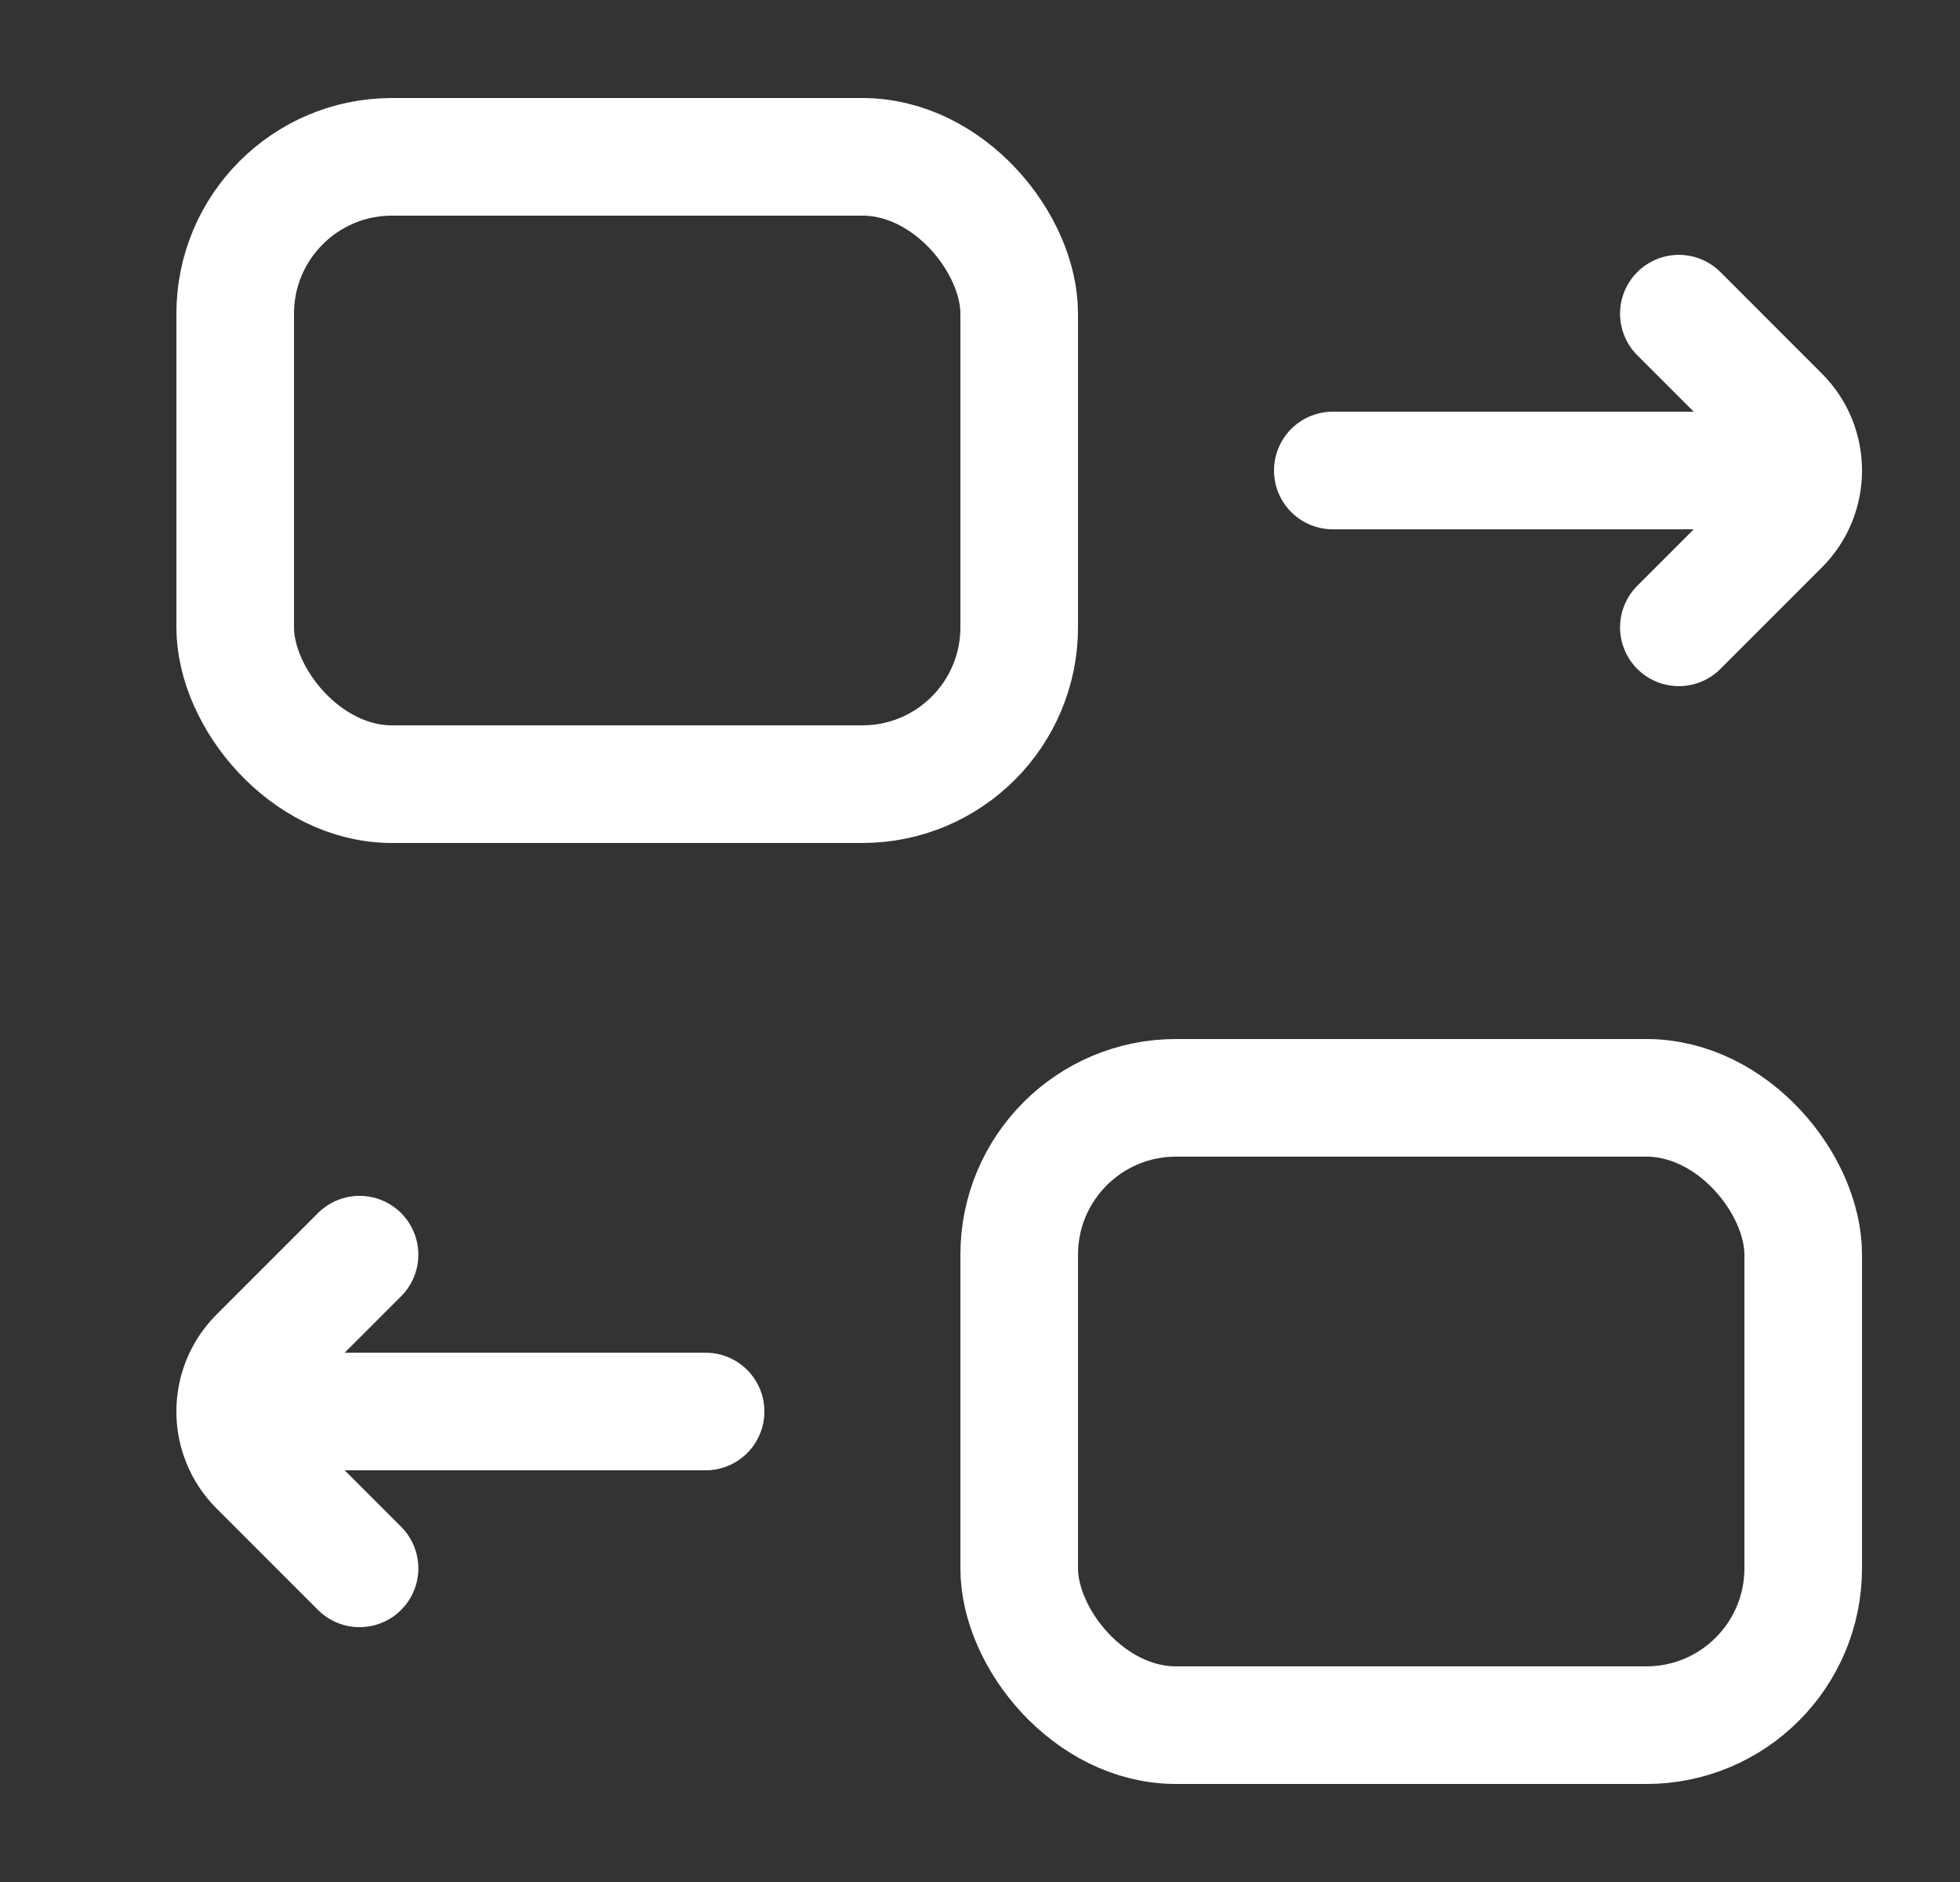 <svg width="25" height="24" viewBox="0 0 25 24" fill="none" xmlns="http://www.w3.org/2000/svg">
<rect x="0" y="0" width="25" height="24" fill="#333333" stroke="none"/>
<rect x="3" y="2" width="10" height="8" rx="2" stroke="white" stroke-width="1.5"/>
<rect x="13" y="14" width="10" height="8" rx="2" stroke="white" stroke-width="1.5"/>
<path d="M21.414 4L22.707 5.293C23.098 5.683 23.098 6.317 22.707 6.707L21.414 8M17 6L22.414 6" stroke="white" stroke-width="1.5" stroke-linecap="round"/>
<path d="M4.586 16L3.293 17.293C2.902 17.683 2.902 18.317 3.293 18.707L4.586 20M9 18L3.586 18" stroke="white" stroke-width="1.5" stroke-linecap="round"/>
</svg>
